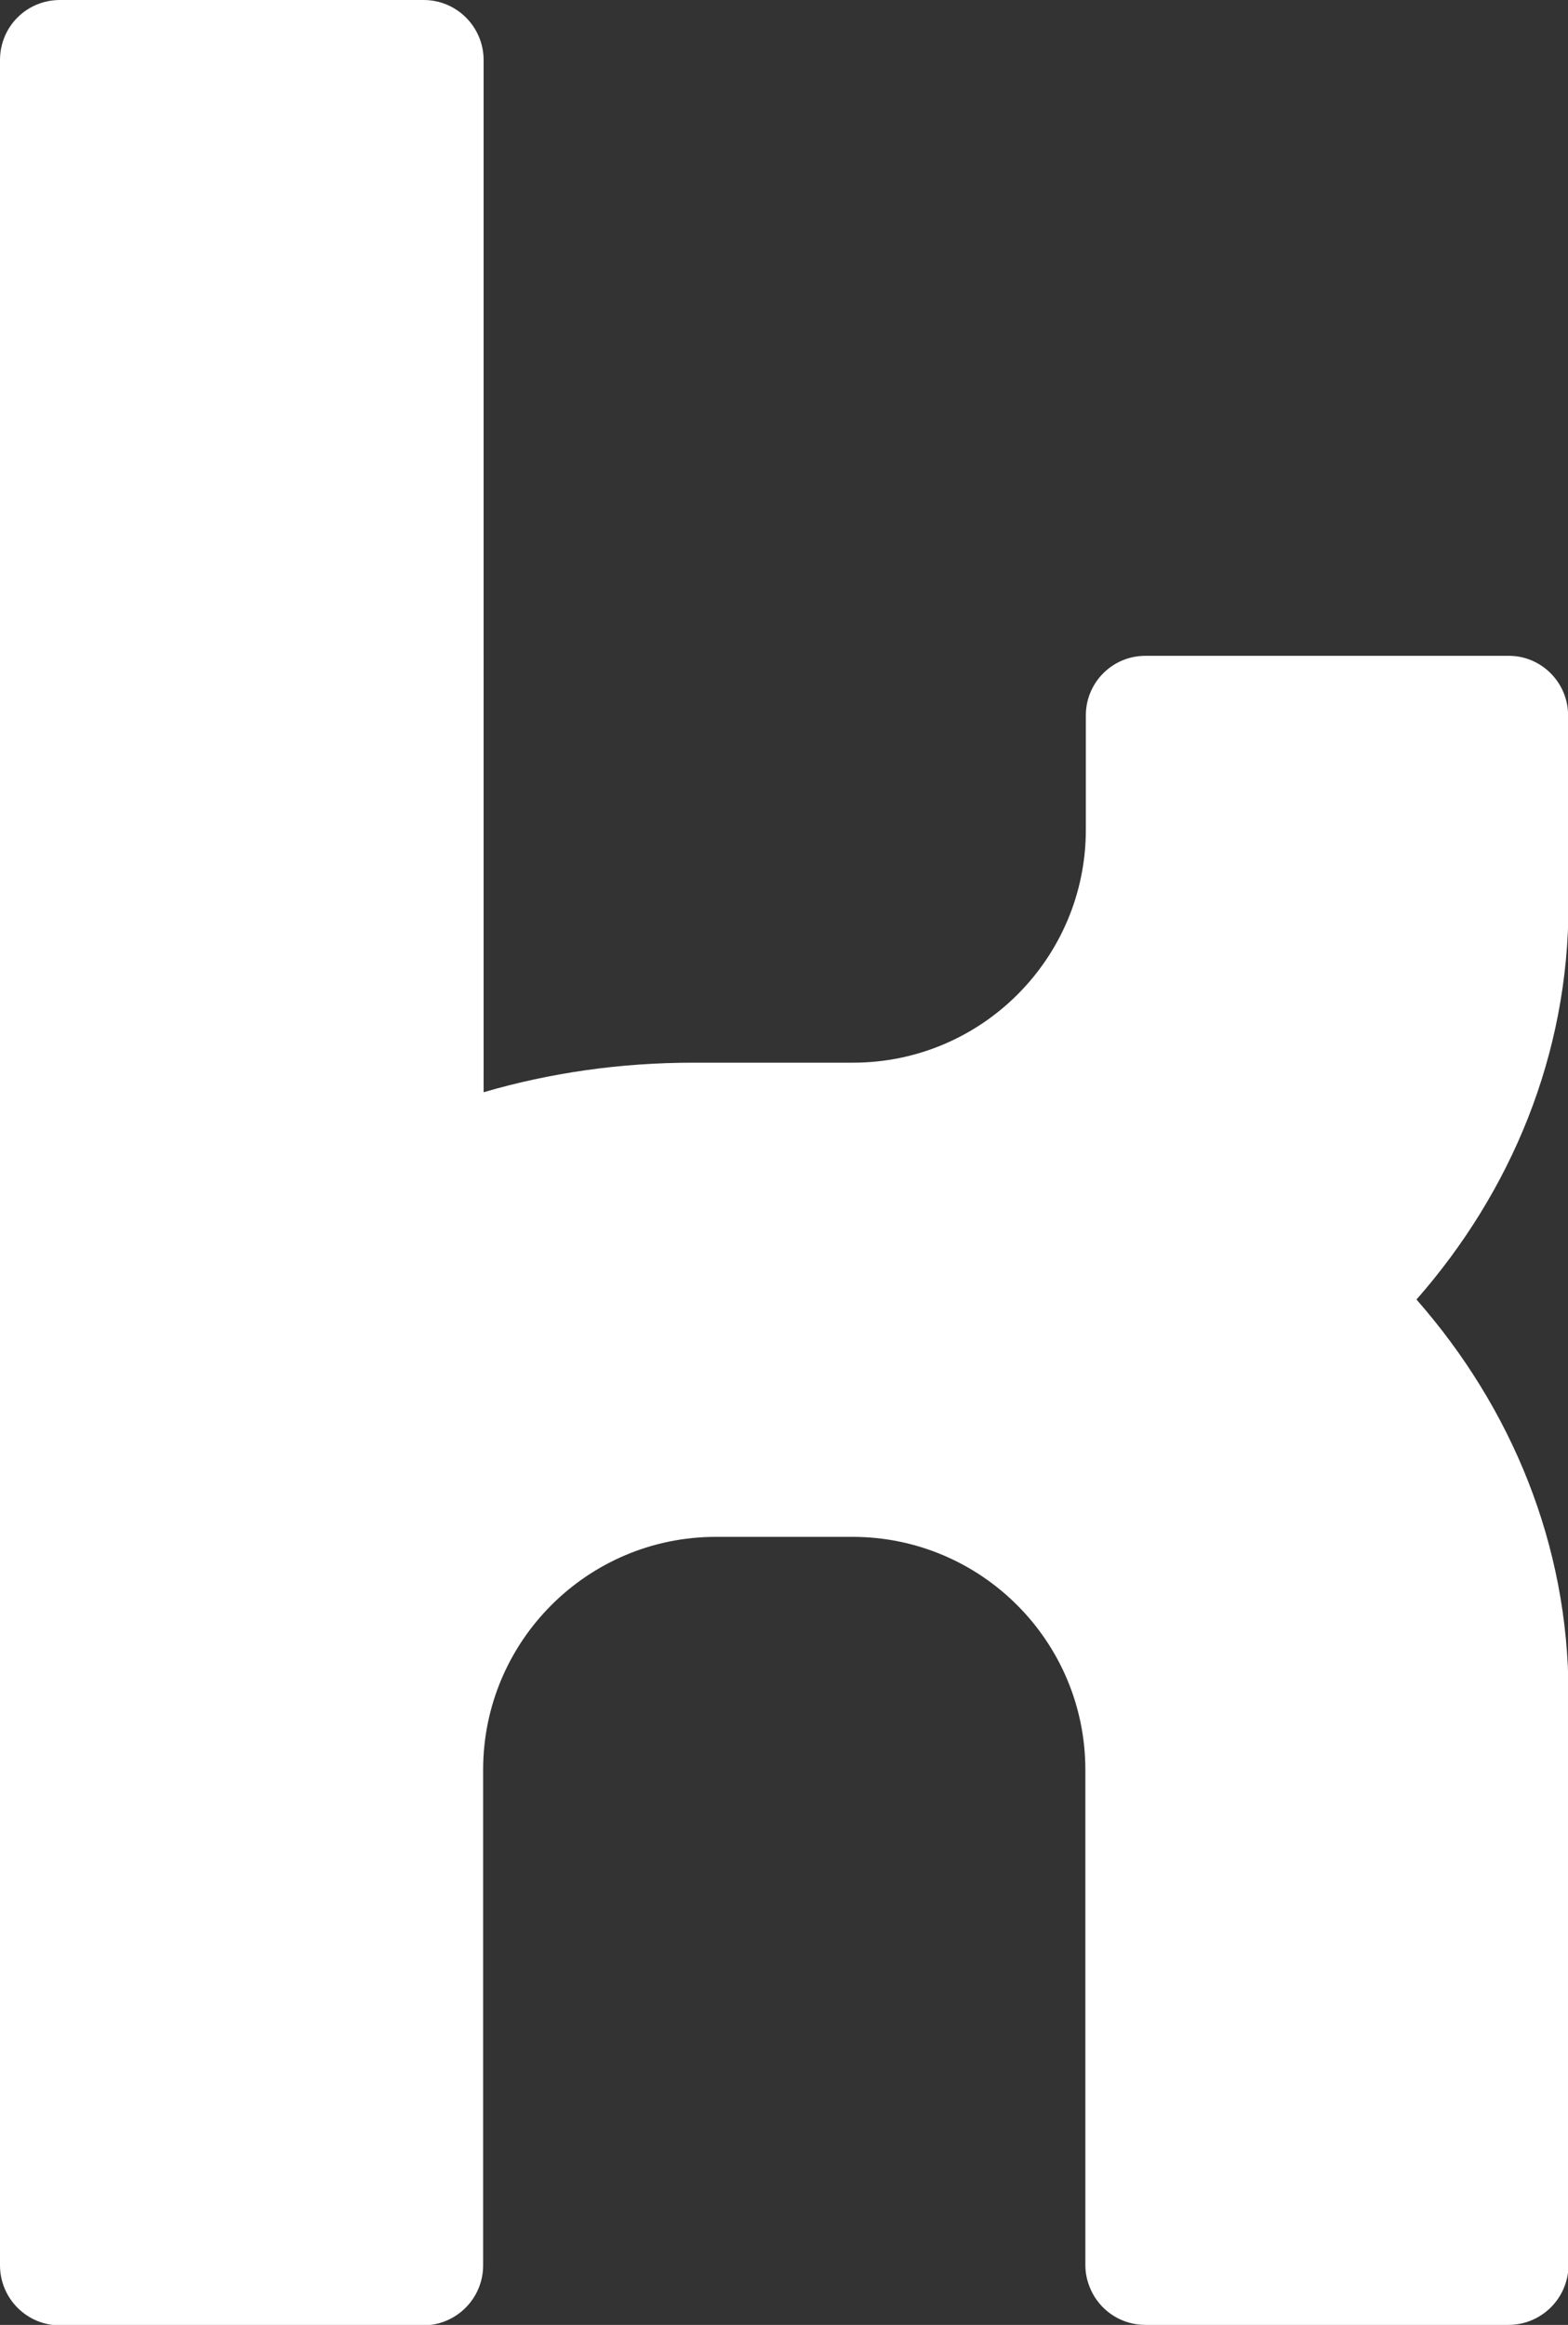 <?xml version="1.0" encoding="UTF-8"?> <svg xmlns="http://www.w3.org/2000/svg" id="b" viewBox="0 0 32.39 48"><rect x="0" y="0" width="32.39" height="48" fill="#333333" stroke="none"/><defs><style>.d{fill:#fff;}</style></defs><g id="c"><path class="d" d="M32.39,18.7c0-.09,0-.19,0-.28,0-.01,0-.03,0-.04v-3.03s0-.01,0-.02v-.56s0-.01,0-.02v-.04h0c-.03-.65-.57-1.17-1.22-1.17h-7.51c-.68,0-1.23.55-1.23,1.23v.56h0v1.8c0,2.65-2.15,4.81-4.81,4.81h-3.3c-1.51,0-2.96.21-4.33.61V1.24c0-.68-.55-1.24-1.24-1.24H1.24C.55,0,0,.55,0,1.24v45.53c0,.68.55,1.24,1.24,1.24h7.5c.68,0,1.24-.55,1.24-1.24v-10.23h0c0-2.65,2.15-4.81,4.81-4.81h2.82c2.65,0,4.81,2.15,4.81,4.81v10.23c0,.21.06.41.15.58.21.39.62.65,1.09.65h7.5c.68,0,1.24-.55,1.24-1.24v-11.79c0-3.08-1.18-5.91-3.14-8.14,1.96-2.23,3.14-5.06,3.14-8.14"></path></g></svg> 